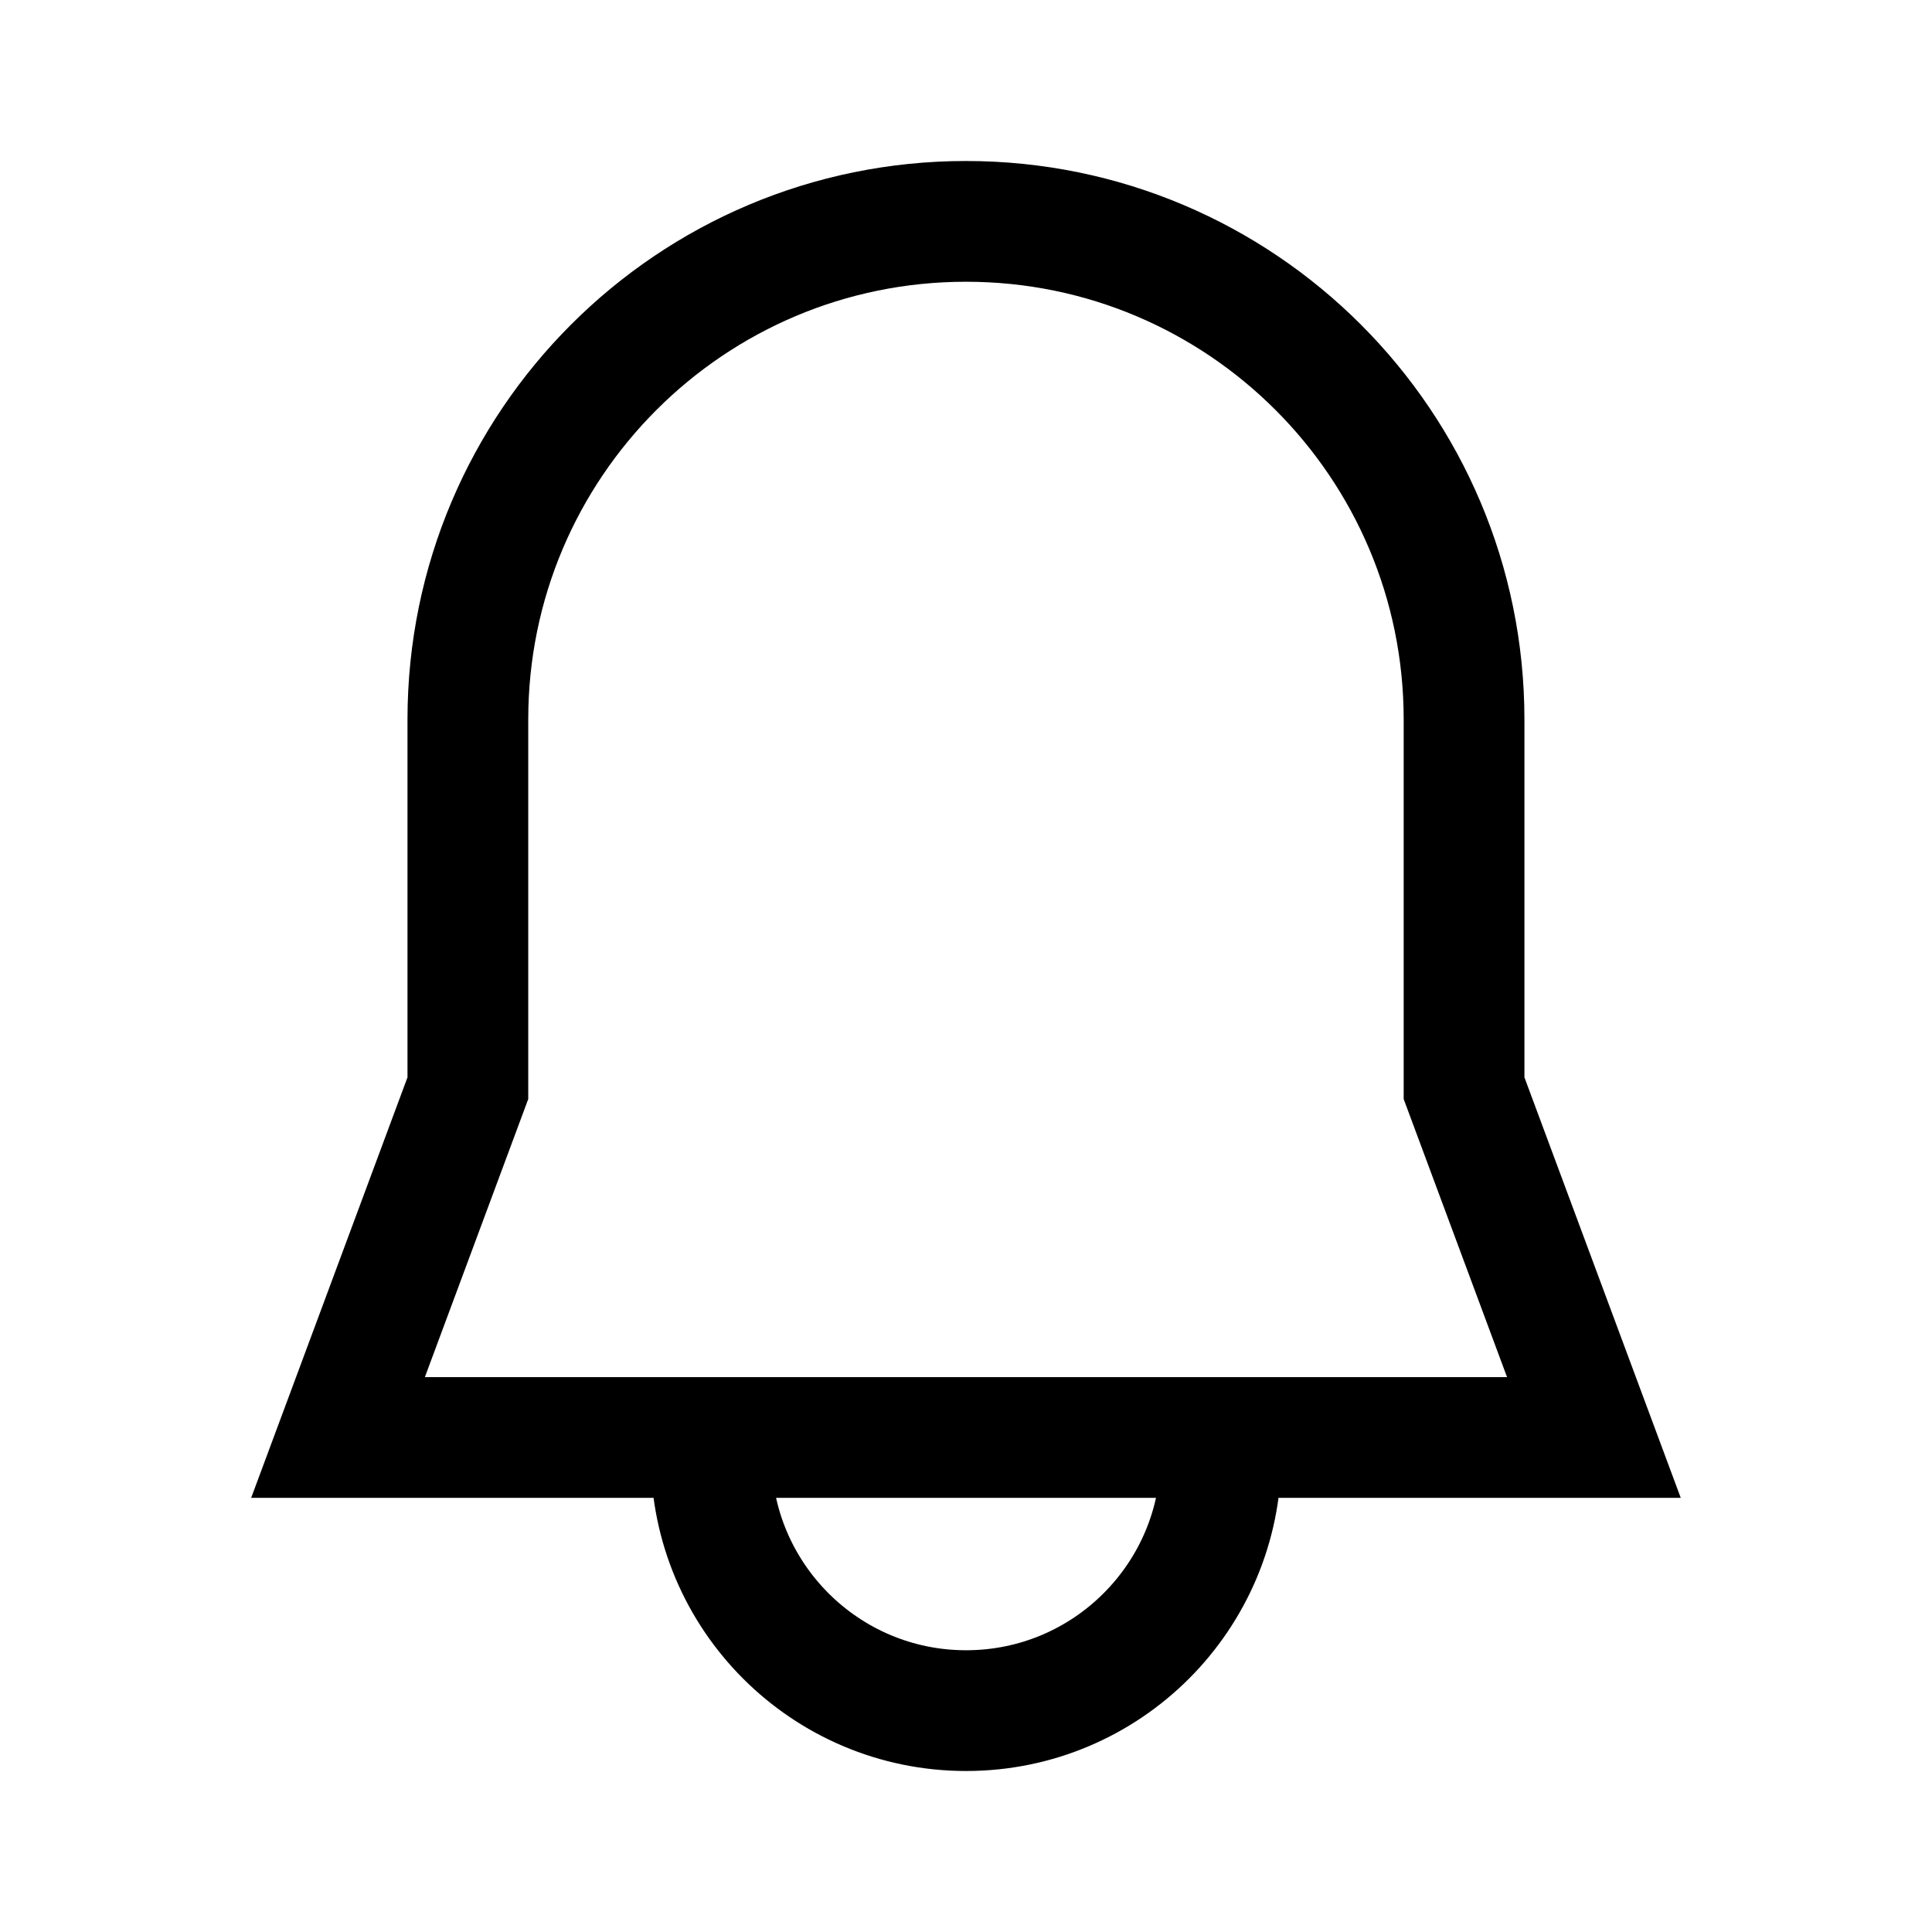 <svg width="24" height="24" viewBox="0 0 24 24" fill="none" xmlns="http://www.w3.org/2000/svg">
<path d="M5.812 8.938C5.812 5.52 8.582 2.75 12 2.75C15.417 2.75 18.187 5.52 18.187 8.938V13.518L19.8 17.857H4.199L5.812 13.518V8.938Z" stroke="black" stroke-width="1.5"/>
<path d="M15.167 17.857V18.083C15.167 19.832 13.75 21.25 12.001 21.25C10.252 21.25 8.834 19.832 8.834 18.083V17.857" stroke="black" stroke-width="1.5"/>
</svg>

